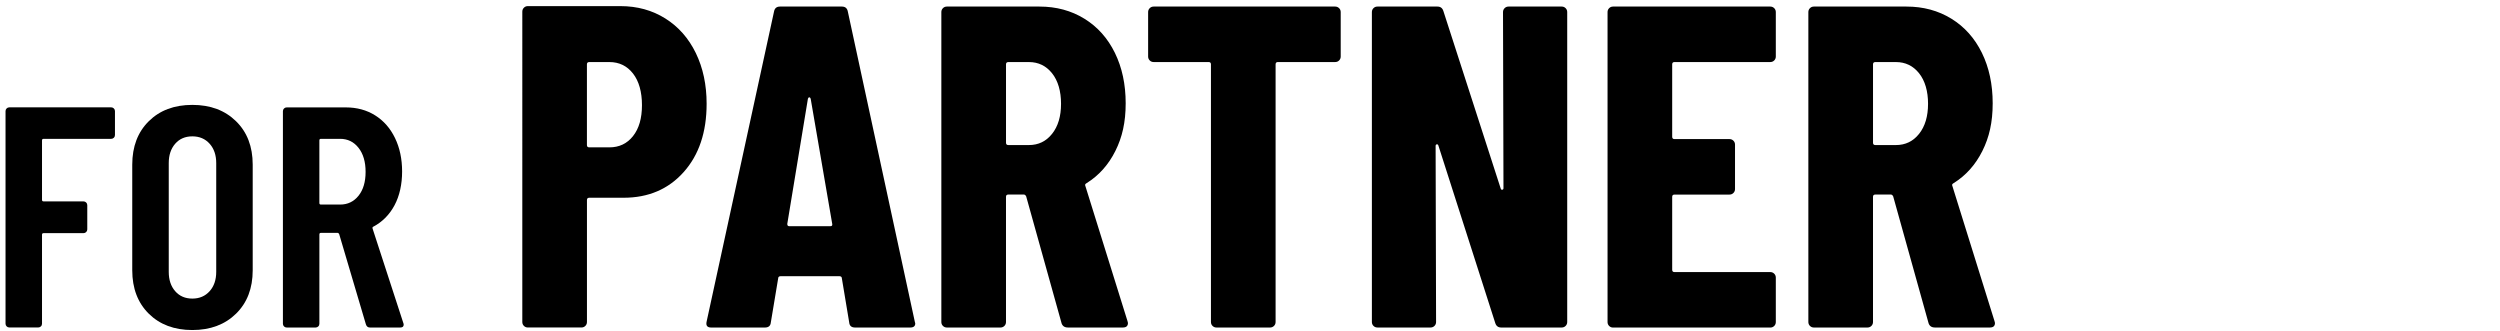 <?xml version="1.0" encoding="UTF-8"?>
<svg xmlns="http://www.w3.org/2000/svg" id="_レイヤー_2" data-name="レイヤー 2" viewBox="0 0 1500.16 198.73">
  <defs>
    <style>
      .cls-1 {
        fill: none;
      }
    </style>
  </defs>
  <g id="_レイヤー_1-2" data-name="レイヤー 1">
    <rect class="cls-1" width="1500.16" height="198.73"></rect>
    <g>
      <path d="M68.33,82.65c-.44.44-.98.66-1.6.66H26.15c-.63,0-.94.32-.94.94v35.66c0,.63.31.94.94.94h23.96c.63,0,1.16.22,1.6.66.44.44.66.98.66,1.6v14.53c0,.63-.22,1.16-.66,1.6-.44.44-.98.66-1.6.66h-23.96c-.63,0-.94.32-.94.94v53.4c0,.63-.22,1.17-.66,1.6-.44.44-.98.66-1.6.66H5.58c-.63,0-1.16-.22-1.6-.66-.44-.44-.66-.97-.66-1.6v-127.56c0-.63.22-1.16.66-1.6s.97-.66,1.6-.66h61.14c.63,0,1.16.22,1.6.66.44.44.66.98.66,1.6v14.34c0,.63-.22,1.17-.66,1.6Z"></path>
      <path d="M89.27,188.23c-6.6-6.54-9.91-15.22-9.91-26.04v-63.4c0-10.82,3.3-19.5,9.91-26.04,6.6-6.54,15.31-9.81,26.14-9.81s19.56,3.27,26.23,9.81c6.67,6.54,10,15.22,10,26.04v63.4c0,10.82-3.33,19.5-10,26.04-6.67,6.54-15.41,9.81-26.23,9.81s-19.53-3.27-26.14-9.81ZM125.79,174.74c2.64-2.95,3.96-6.82,3.96-11.6v-65.29c0-4.78-1.32-8.65-3.96-11.6-2.64-2.95-6.1-4.43-10.38-4.43s-7.71,1.48-10.28,4.43c-2.58,2.96-3.87,6.83-3.87,11.6v65.29c0,4.78,1.29,8.65,3.87,11.6,2.58,2.96,6.01,4.43,10.28,4.43s7.74-1.48,10.38-4.43Z"></path>
      <path d="M219.57,194.65l-16.04-54.16c-.25-.5-.57-.75-.94-.75h-10c-.63,0-.94.32-.94.94v53.59c0,.63-.22,1.17-.66,1.6-.44.44-.98.66-1.6.66h-17.36c-.63,0-1.16-.22-1.6-.66-.44-.44-.66-.97-.66-1.6v-127.56c0-.63.22-1.16.66-1.6s.97-.66,1.6-.66h35.48c6.67,0,12.55,1.6,17.64,4.81,5.1,3.21,9.06,7.74,11.89,13.59,2.83,5.85,4.25,12.55,4.25,20.1s-1.51,14.53-4.53,20.19c-3.02,5.66-7.24,9.94-12.64,12.83-.5.13-.69.5-.57,1.13l18.49,56.8c.12.25.19.57.19.94,0,1.13-.69,1.7-2.08,1.7h-18.12c-1.26,0-2.08-.63-2.45-1.89ZM191.64,84.26v37.55c0,.63.31.94.94.94h11.51c4.53,0,8.21-1.76,11.04-5.28,2.83-3.52,4.25-8.3,4.25-14.34s-1.42-10.85-4.25-14.44-6.51-5.38-11.04-5.38h-11.51c-.63,0-.94.32-.94.94Z"></path>
      <path d="M399.25,11.09c7.88,4.95,13.98,11.88,18.3,20.77,4.31,8.9,6.47,19.03,6.47,30.4,0,17.06-4.59,30.72-13.76,40.99-9.17,10.27-21.19,15.41-36.04,15.41h-20.63c-.92,0-1.38.46-1.38,1.38v73.18c0,.92-.32,1.7-.96,2.34s-1.42.96-2.34.96h-32.19c-.92,0-1.7-.32-2.34-.96-.64-.64-.96-1.42-.96-2.34V6.97c0-.92.32-1.69.96-2.34.64-.64,1.42-.96,2.34-.96h55.58c10.08,0,19.07,2.48,26.96,7.43ZM379.85,81.67c3.58-4.49,5.37-10.68,5.37-18.57s-1.79-14.4-5.37-18.98c-3.58-4.58-8.3-6.88-14.17-6.88h-12.11c-.92,0-1.38.46-1.38,1.38v48.42c0,.92.46,1.38,1.38,1.38h12.11c5.87,0,10.59-2.24,14.17-6.74Z"></path>
      <path d="M509.58,193.51l-4.4-26.41c0-.92-.55-1.38-1.65-1.38h-34.94c-1.1,0-1.65.46-1.65,1.38l-4.4,26.41c-.18,2.02-1.38,3.03-3.58,3.03h-32.19c-2.39,0-3.3-1.19-2.75-3.58L464.46,6.97c.37-2.02,1.56-3.03,3.58-3.03h37.14c2.02,0,3.21,1.01,3.58,3.03l40.17,185.99.28,1.1c0,1.65-1.01,2.48-3.03,2.48h-33.02c-2.2,0-3.4-1.01-3.58-3.03ZM473.53,135.73h24.76c.92,0,1.28-.46,1.1-1.38l-12.93-75.11c-.19-.55-.46-.83-.83-.83s-.65.27-.83.83l-12.38,75.11c0,.92.37,1.38,1.1,1.38Z"></path>
      <path d="M636.96,193.78l-21.19-75.94c-.37-.73-.83-1.1-1.38-1.1h-9.35c-.92,0-1.38.46-1.38,1.38v75.11c0,.92-.32,1.7-.96,2.34-.65.64-1.42.96-2.34.96h-32.19c-.92,0-1.7-.32-2.34-.96-.65-.64-.96-1.42-.96-2.34V7.24c0-.92.32-1.69.96-2.34s1.42-.96,2.34-.96h55.58c10.09,0,19.07,2.43,26.96,7.29,7.88,4.86,13.98,11.69,18.3,20.5,4.31,8.8,6.47,18.89,6.47,30.26s-2.06,20.36-6.19,28.61c-4.13,8.25-9.86,14.68-17.2,19.26-.37.19-.64.41-.83.69-.19.27-.19.6,0,.96l25.31,81.16.27,1.1c0,1.84-1.01,2.75-3.03,2.75h-33.02c-2.02,0-3.3-.92-3.85-2.75ZM603.67,38.61v47.05c0,.92.46,1.38,1.38,1.38h12.38c5.68,0,10.32-2.24,13.89-6.74,3.58-4.49,5.37-10.5,5.37-18.02s-1.79-13.8-5.37-18.3c-3.58-4.49-8.21-6.74-13.89-6.74h-12.38c-.92,0-1.38.46-1.38,1.38Z"></path>
      <path d="M803.55,4.9c.64.65.96,1.42.96,2.34v26.69c0,.92-.32,1.7-.96,2.34-.64.65-1.42.96-2.34.96h-34.39c-.92,0-1.38.46-1.38,1.38v154.62c0,.92-.32,1.7-.96,2.34-.65.64-1.42.96-2.34.96h-32.19c-.92,0-1.7-.32-2.34-.96-.65-.64-.96-1.42-.96-2.34V38.61c0-.92-.46-1.38-1.38-1.38h-33.02c-.92,0-1.7-.32-2.34-.96-.64-.64-.96-1.42-.96-2.34V7.24c0-.92.32-1.69.96-2.34.64-.64,1.42-.96,2.34-.96h108.95c.92,0,1.69.32,2.34.96Z"></path>
      <path d="M902.87,4.9c.64-.64,1.42-.96,2.34-.96h31.92c.92,0,1.69.32,2.34.96.64.65.96,1.42.96,2.34v185.99c0,.92-.32,1.7-.96,2.34s-1.42.96-2.34.96h-36.32c-1.83,0-3.03-.92-3.58-2.75l-34.12-106.48c-.18-.55-.51-.78-.96-.69-.46.09-.69.41-.69.96l.28,105.65c0,.92-.32,1.7-.96,2.34s-1.42.96-2.34.96h-31.92c-.92,0-1.7-.32-2.34-.96-.64-.64-.96-1.42-.96-2.34V7.24c0-.92.32-1.69.96-2.34.64-.64,1.42-.96,2.34-.96h36.04c1.83,0,3.03.92,3.58,2.75l34.39,106.48c.18.55.5.78.96.69.46-.09.69-.41.69-.96l-.28-105.65c0-.92.32-1.69.96-2.34Z"></path>
      <path d="M1064.64,36.27c-.65.65-1.42.96-2.34.96h-57.5c-.92,0-1.38.46-1.38,1.38v43.47c0,.92.46,1.38,1.38,1.38h33.02c.92,0,1.69.32,2.34.96.64.65.96,1.42.96,2.34v26.69c0,.92-.32,1.7-.96,2.34-.64.65-1.42.96-2.34.96h-33.02c-.92,0-1.38.46-1.38,1.38v43.75c0,.92.46,1.38,1.38,1.38h57.5c.92,0,1.69.32,2.34.96.64.65.96,1.42.96,2.34v26.69c0,.92-.32,1.7-.96,2.34-.65.64-1.42.96-2.34.96h-94.37c-.92,0-1.7-.32-2.34-.96-.64-.64-.96-1.42-.96-2.34V7.24c0-.92.32-1.69.96-2.34.64-.64,1.42-.96,2.34-.96h94.37c.92,0,1.69.32,2.34.96.64.65.96,1.42.96,2.34v26.69c0,.92-.32,1.7-.96,2.34Z"></path>
      <path d="M1157.22,193.78l-21.19-75.94c-.37-.73-.83-1.1-1.38-1.1h-9.35c-.92,0-1.38.46-1.38,1.38v75.11c0,.92-.32,1.7-.96,2.34-.65.64-1.42.96-2.34.96h-32.19c-.92,0-1.7-.32-2.34-.96-.64-.64-.96-1.42-.96-2.34V7.24c0-.92.32-1.69.96-2.34.64-.64,1.42-.96,2.34-.96h55.58c10.09,0,19.08,2.43,26.96,7.29,7.88,4.86,13.98,11.69,18.3,20.5,4.31,8.8,6.47,18.89,6.47,30.26s-2.06,20.36-6.19,28.61c-4.13,8.25-9.86,14.68-17.2,19.26-.37.19-.64.41-.83.69-.18.27-.18.6,0,.96l25.31,81.16.28,1.1c0,1.84-1.01,2.75-3.03,2.75h-33.02c-2.02,0-3.3-.92-3.85-2.75ZM1123.93,38.61v47.05c0,.92.46,1.38,1.38,1.38h12.38c5.68,0,10.32-2.24,13.89-6.74,3.58-4.49,5.37-10.5,5.37-18.02s-1.79-13.8-5.37-18.3c-3.58-4.49-8.21-6.74-13.89-6.74h-12.38c-.92,0-1.38.46-1.38,1.38Z"></path>
    </g>
  </g>
</svg>
